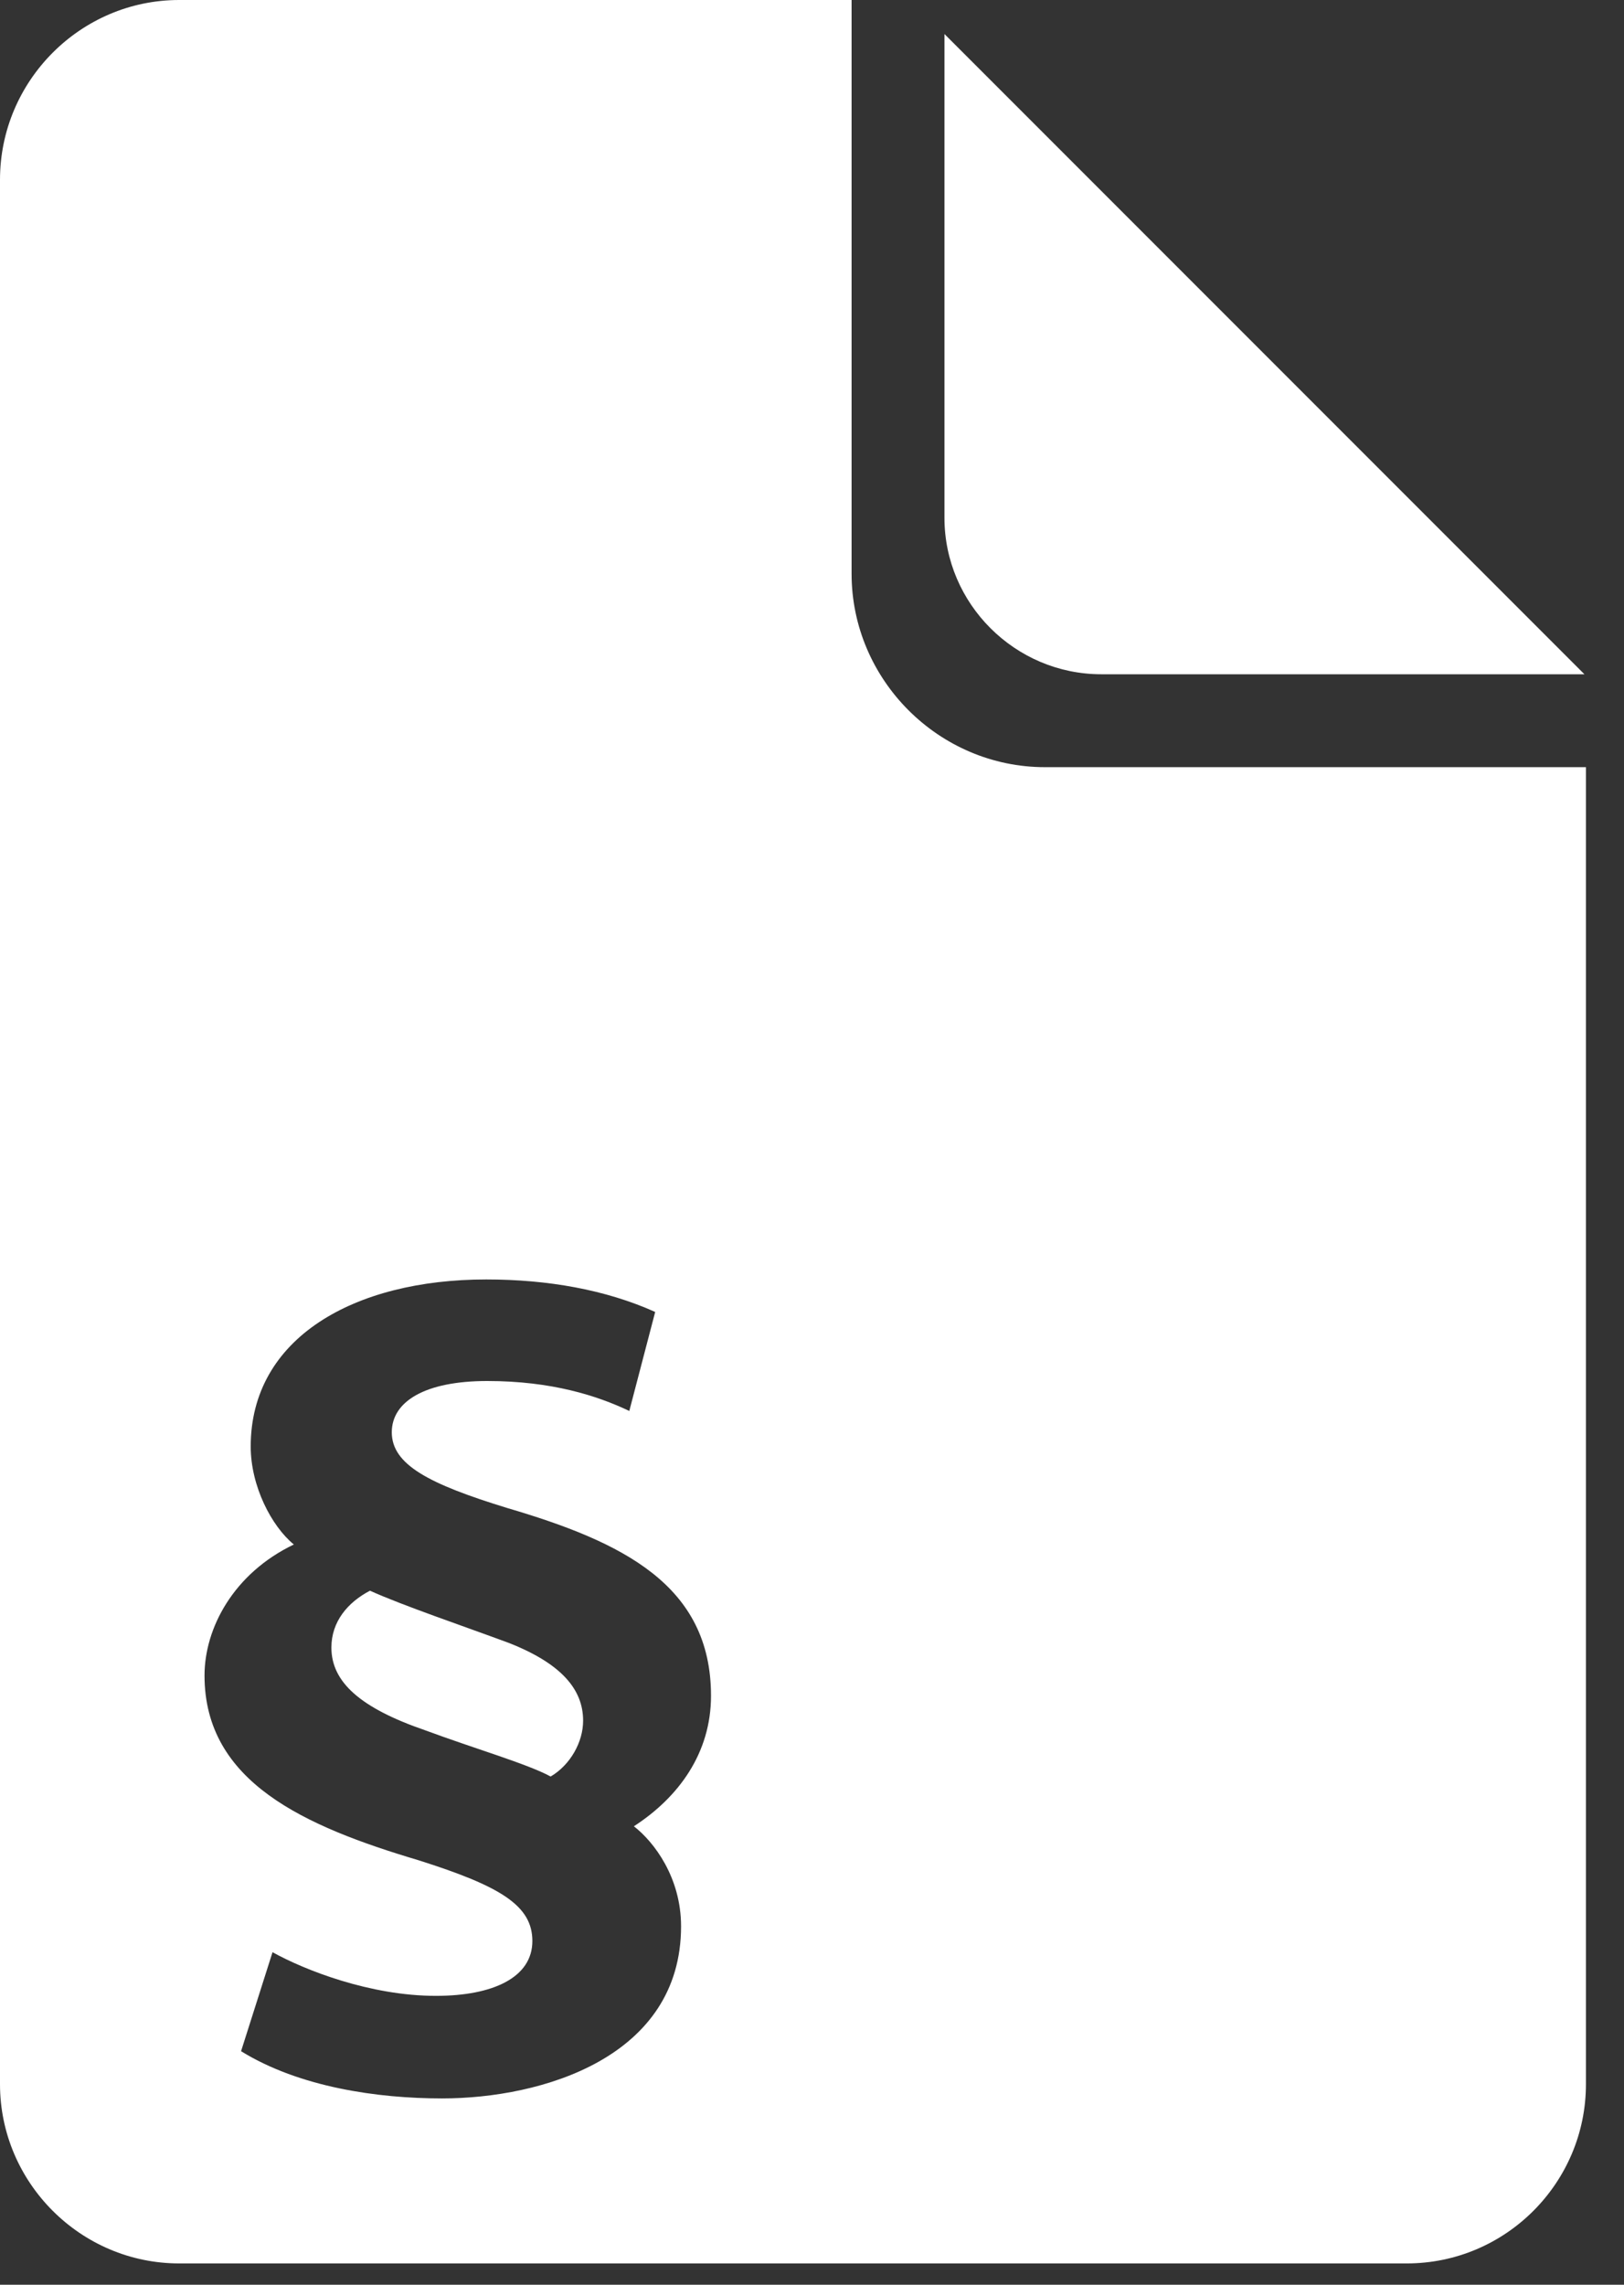 <?xml version="1.0" encoding="UTF-8" standalone="no"?>
<!DOCTYPE svg PUBLIC "-//W3C//DTD SVG 1.1//EN" "http://www.w3.org/Graphics/SVG/1.1/DTD/svg11.dtd">
<svg width="100%" height="100%" viewBox="0 0 32 45" version="1.1" xmlns="http://www.w3.org/2000/svg" xmlns:xlink="http://www.w3.org/1999/xlink" xml:space="preserve" xmlns:serif="http://www.serif.com/" style="fill-rule:evenodd;clip-rule:evenodd;stroke-linejoin:round;stroke-miterlimit:2;">
    <rect x="0" y="0" width="32" height="45" fill="#333333" stroke="none"/>
    <g transform="matrix(1,0,0,1,-1036.6,-3094.88)">
        <path id="ico-regulamin" serif:id="ico regulamin" d="M1058.3,3108.16C1056.6,3108.16 1055.21,3106.77 1055.21,3105.08L1055.21,3095.6L1055.21,3095.55L1067.82,3108.16L1067.77,3108.16L1058.3,3108.16ZM1057.19,3109.99L1067.85,3109.99L1067.85,3135.93C1067.85,3137.87 1066.27,3139.46 1064.32,3139.46L1040.13,3139.46C1038.19,3139.46 1036.6,3137.87 1036.6,3135.93L1036.6,3098.42C1036.6,3096.47 1038.19,3094.88 1040.13,3094.88L1053.38,3094.88L1053.38,3106.18C1053.38,3108.27 1055.1,3109.99 1057.19,3109.99ZM1050.02,3132.82C1050.02,3131.86 1049.49,3131.16 1049.09,3130.85C1049.97,3130.28 1050.61,3129.41 1050.61,3128.28C1050.61,3126.1 1048.87,3125.25 1046.59,3124.58C1045.06,3124.11 1044.32,3123.73 1044.32,3123.09C1044.32,3122.48 1044.98,3122.08 1046.2,3122.08C1047.47,3122.08 1048.37,3122.37 1049,3122.67L1049.51,3120.72C1048.53,3120.28 1047.39,3120.08 1046.18,3120.08C1043.58,3120.08 1041.54,3121.23 1041.54,3123.37C1041.54,3124.15 1041.95,3124.94 1042.39,3125.3C1041.2,3125.87 1040.63,3126.95 1040.63,3127.88C1040.63,3129.98 1042.6,3130.85 1044.85,3131.52C1046.46,3132.03 1047.09,3132.41 1047.09,3133.11C1047.09,3133.83 1046.31,3134.19 1045.19,3134.19C1043.89,3134.19 1042.6,3133.68 1041.97,3133.33L1041.35,3135.28C1042.5,3135.99 1044.04,3136.21 1045.31,3136.21C1047.28,3136.21 1050.02,3135.4 1050.02,3132.82ZM1046.63,3127.24C1047.67,3127.65 1048.09,3128.16 1048.09,3128.77C1048.09,3129.19 1047.84,3129.64 1047.45,3129.87C1046.99,3129.62 1045.95,3129.32 1044.98,3128.96C1043.7,3128.52 1043.13,3128.01 1043.13,3127.33C1043.13,3126.82 1043.45,3126.44 1043.89,3126.21C1044.53,3126.5 1045.74,3126.91 1046.63,3127.24Z" style="fill:white;"/>
    </g>
</svg>
